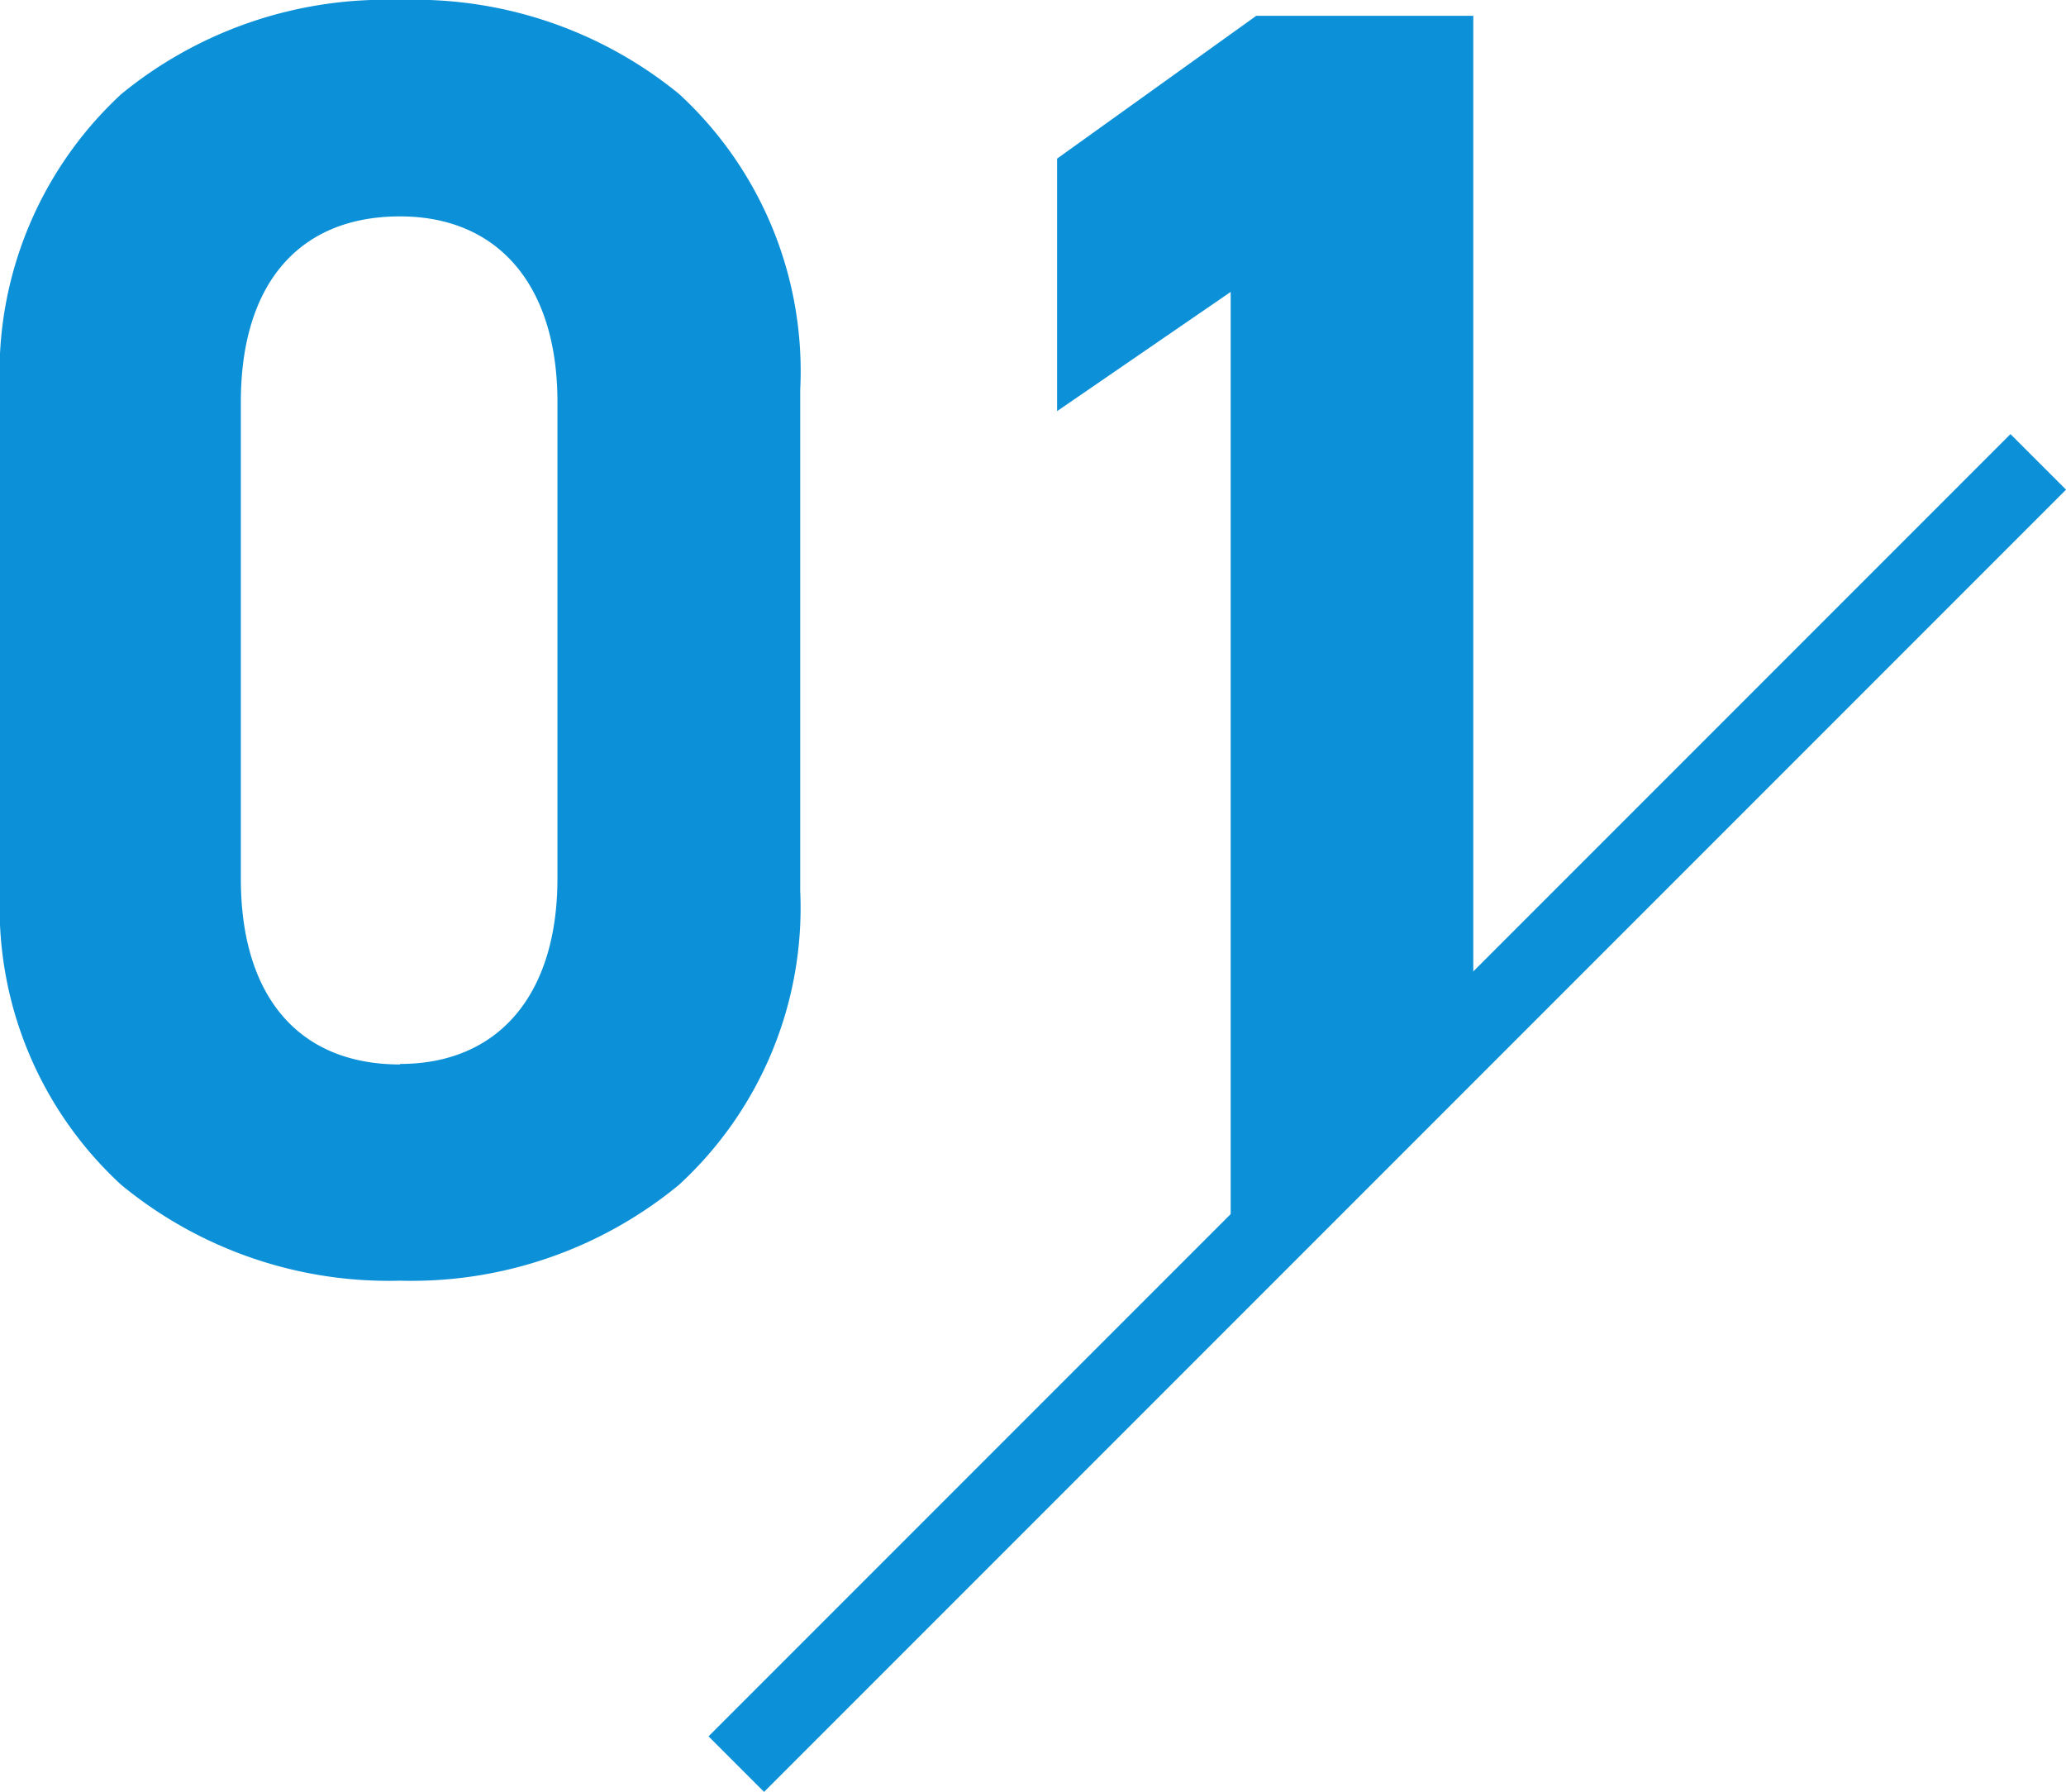 <svg xmlns="http://www.w3.org/2000/svg" width="52.609" height="45.62" viewBox="0 0 52.609 45.62"><g transform="translate(0.5 0.5)"><path d="M9.686,0C4.553,0,0,2.9,0,9.464V22.186C0,28.569,4.553,31.6,9.686,31.6s9.687-3.036,9.687-9.419V9.419C19.373,2.9,14.82,0,9.686,0m4.509,21.874c0,3.3-1.741,5.223-4.509,5.223-2.812,0-4.553-1.919-4.553-5.223V9.732c0-3.3,1.741-5.223,4.553-5.223,2.768,0,4.509,1.92,4.509,5.223Z" transform="translate(0 0)" fill="#0c91d8"/><path d="M9.686-.5a10.644,10.644,0,0,1,7.1,2.387,9.587,9.587,0,0,1,3.091,7.532V22.186a9.578,9.578,0,0,1-3.089,7.48,10.718,10.718,0,0,1-7.1,2.439,10.716,10.716,0,0,1-7.1-2.439A9.578,9.578,0,0,1-.5,22.186V9.464a9.653,9.653,0,0,1,3.09-7.57A10.618,10.618,0,0,1,9.686-.5Zm0,31.6c4.238,0,9.187-2.336,9.187-8.919V9.419C18.873,2.843,14.128.5,9.686.5S.5,2.855.5,9.464V22.186C.5,28.769,5.449,31.1,9.686,31.1Zm0-27.1c3.09,0,5.009,2.193,5.009,5.723V21.874c0,3.53-1.919,5.723-5.009,5.723A4.768,4.768,0,0,1,5.98,26.054a6.212,6.212,0,0,1-1.347-4.181V9.732A6.213,6.213,0,0,1,5.98,5.551,4.767,4.767,0,0,1,9.686,4.009Zm0,22.587c2.51,0,4.009-1.765,4.009-4.723V9.732c0-2.957-1.5-4.723-4.009-4.723-2.576,0-4.053,1.722-4.053,4.723V21.874C5.633,24.875,7.11,26.6,9.686,26.6Z" transform="translate(0 0)" fill="#0c91d8"/><path d="M52.367.711,47.635,4.1V9.326l4.42-3.035V31.512H52.1l5.137-5.137V.711Z" transform="translate(-20.717 -0.309)" fill="#0c91d8"/><path d="M52.207.211h5.526V26.582l-5.43,5.43h-.748V7.241l-4.42,3.035V3.847Zm4.526,1h-4.2L48.135,4.36V8.376l4.42-3.035v25l4.178-4.178Z" transform="translate(-20.717 -0.309)" fill="#0c91d8"/><path d="M.707,33.861-.707,32.447,32.446-.707,33.861.707Z" transform="translate(18.249 11.259)" fill="#0c91d8"/></g></svg>